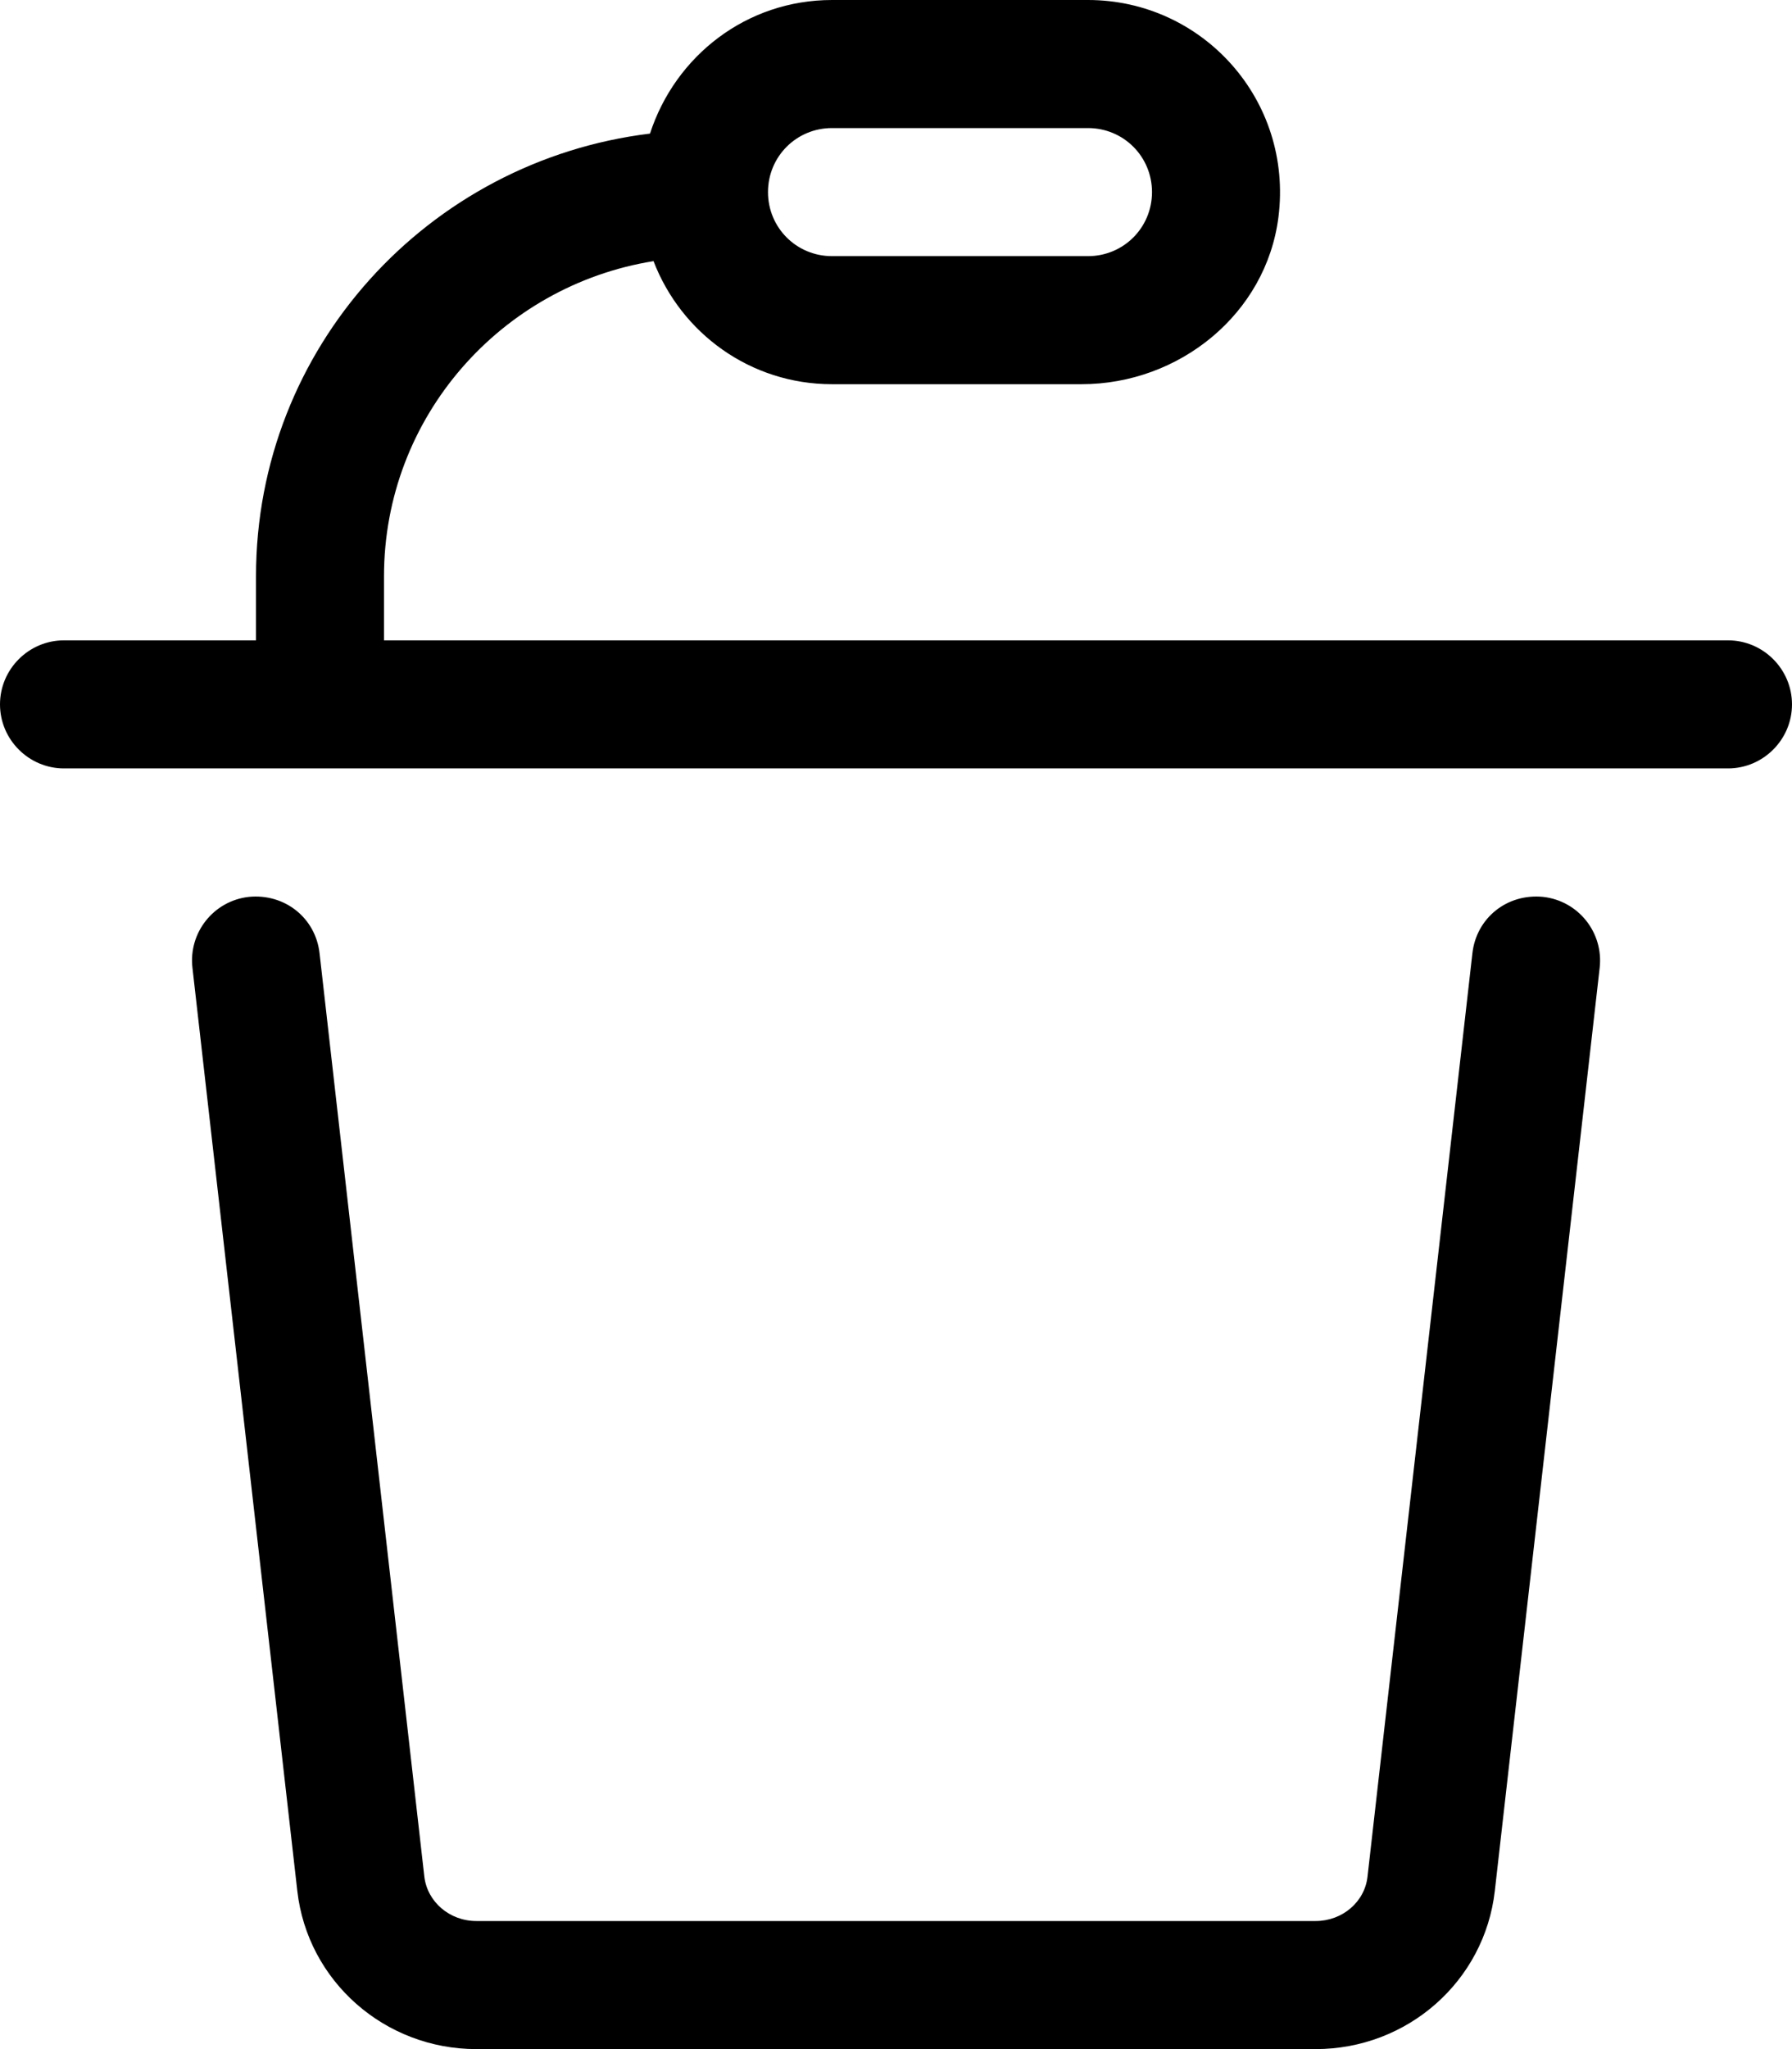 <svg xmlns="http://www.w3.org/2000/svg" viewBox="0 0 448 512"><!--! Font Awesome Pro 6.2.0 by @fontawesome - https://fontawesome.com License - https://fontawesome.com/license (Commercial License) Copyright 2022 Fonticons, Inc. --><path d="M432 160H96V144c0-39.75 29.25-72.63 67.38-78.75C170.3 83.25 187.6 96 208 96h62.39c24.41 0 46.15-17.54 49.22-41.75C323.3 24.97 300.6 0 272 0h-64C186.6 0 168.8 14 162.5 33.38C107.1 40.13 64 86.88 64 144V160H16C7.199 160 0 167.2 0 176C0 184.8 7.199 192 16 192h416C440.8 192 448 184.8 448 176C448 167.2 440.8 160 432 160zM208 32h64C280.9 32 288 39.13 288 48S280.9 64 272 64h-64C199.1 64 192 56.88 192 48S199.1 32 208 32zM385.8 224.1c-9.109-.906-16.72 5.344-17.7 14.09l-26.22 230.7C341.2 475.2 335.6 480 328.9 480H119.1c-6.688 0-12.28-4.781-13.02-11.12L79.89 238.2C78.91 229.4 71.22 223.2 62.19 224.1C53.41 225.1 47.11 233 48.11 241.8l26.22 230.7C76.89 495 96.14 512 119.1 512h209.8c22.98 0 42.23-16.97 44.8-39.5l26.22-230.7C400.9 233 394.6 225.1 385.8 224.1z"/></svg>